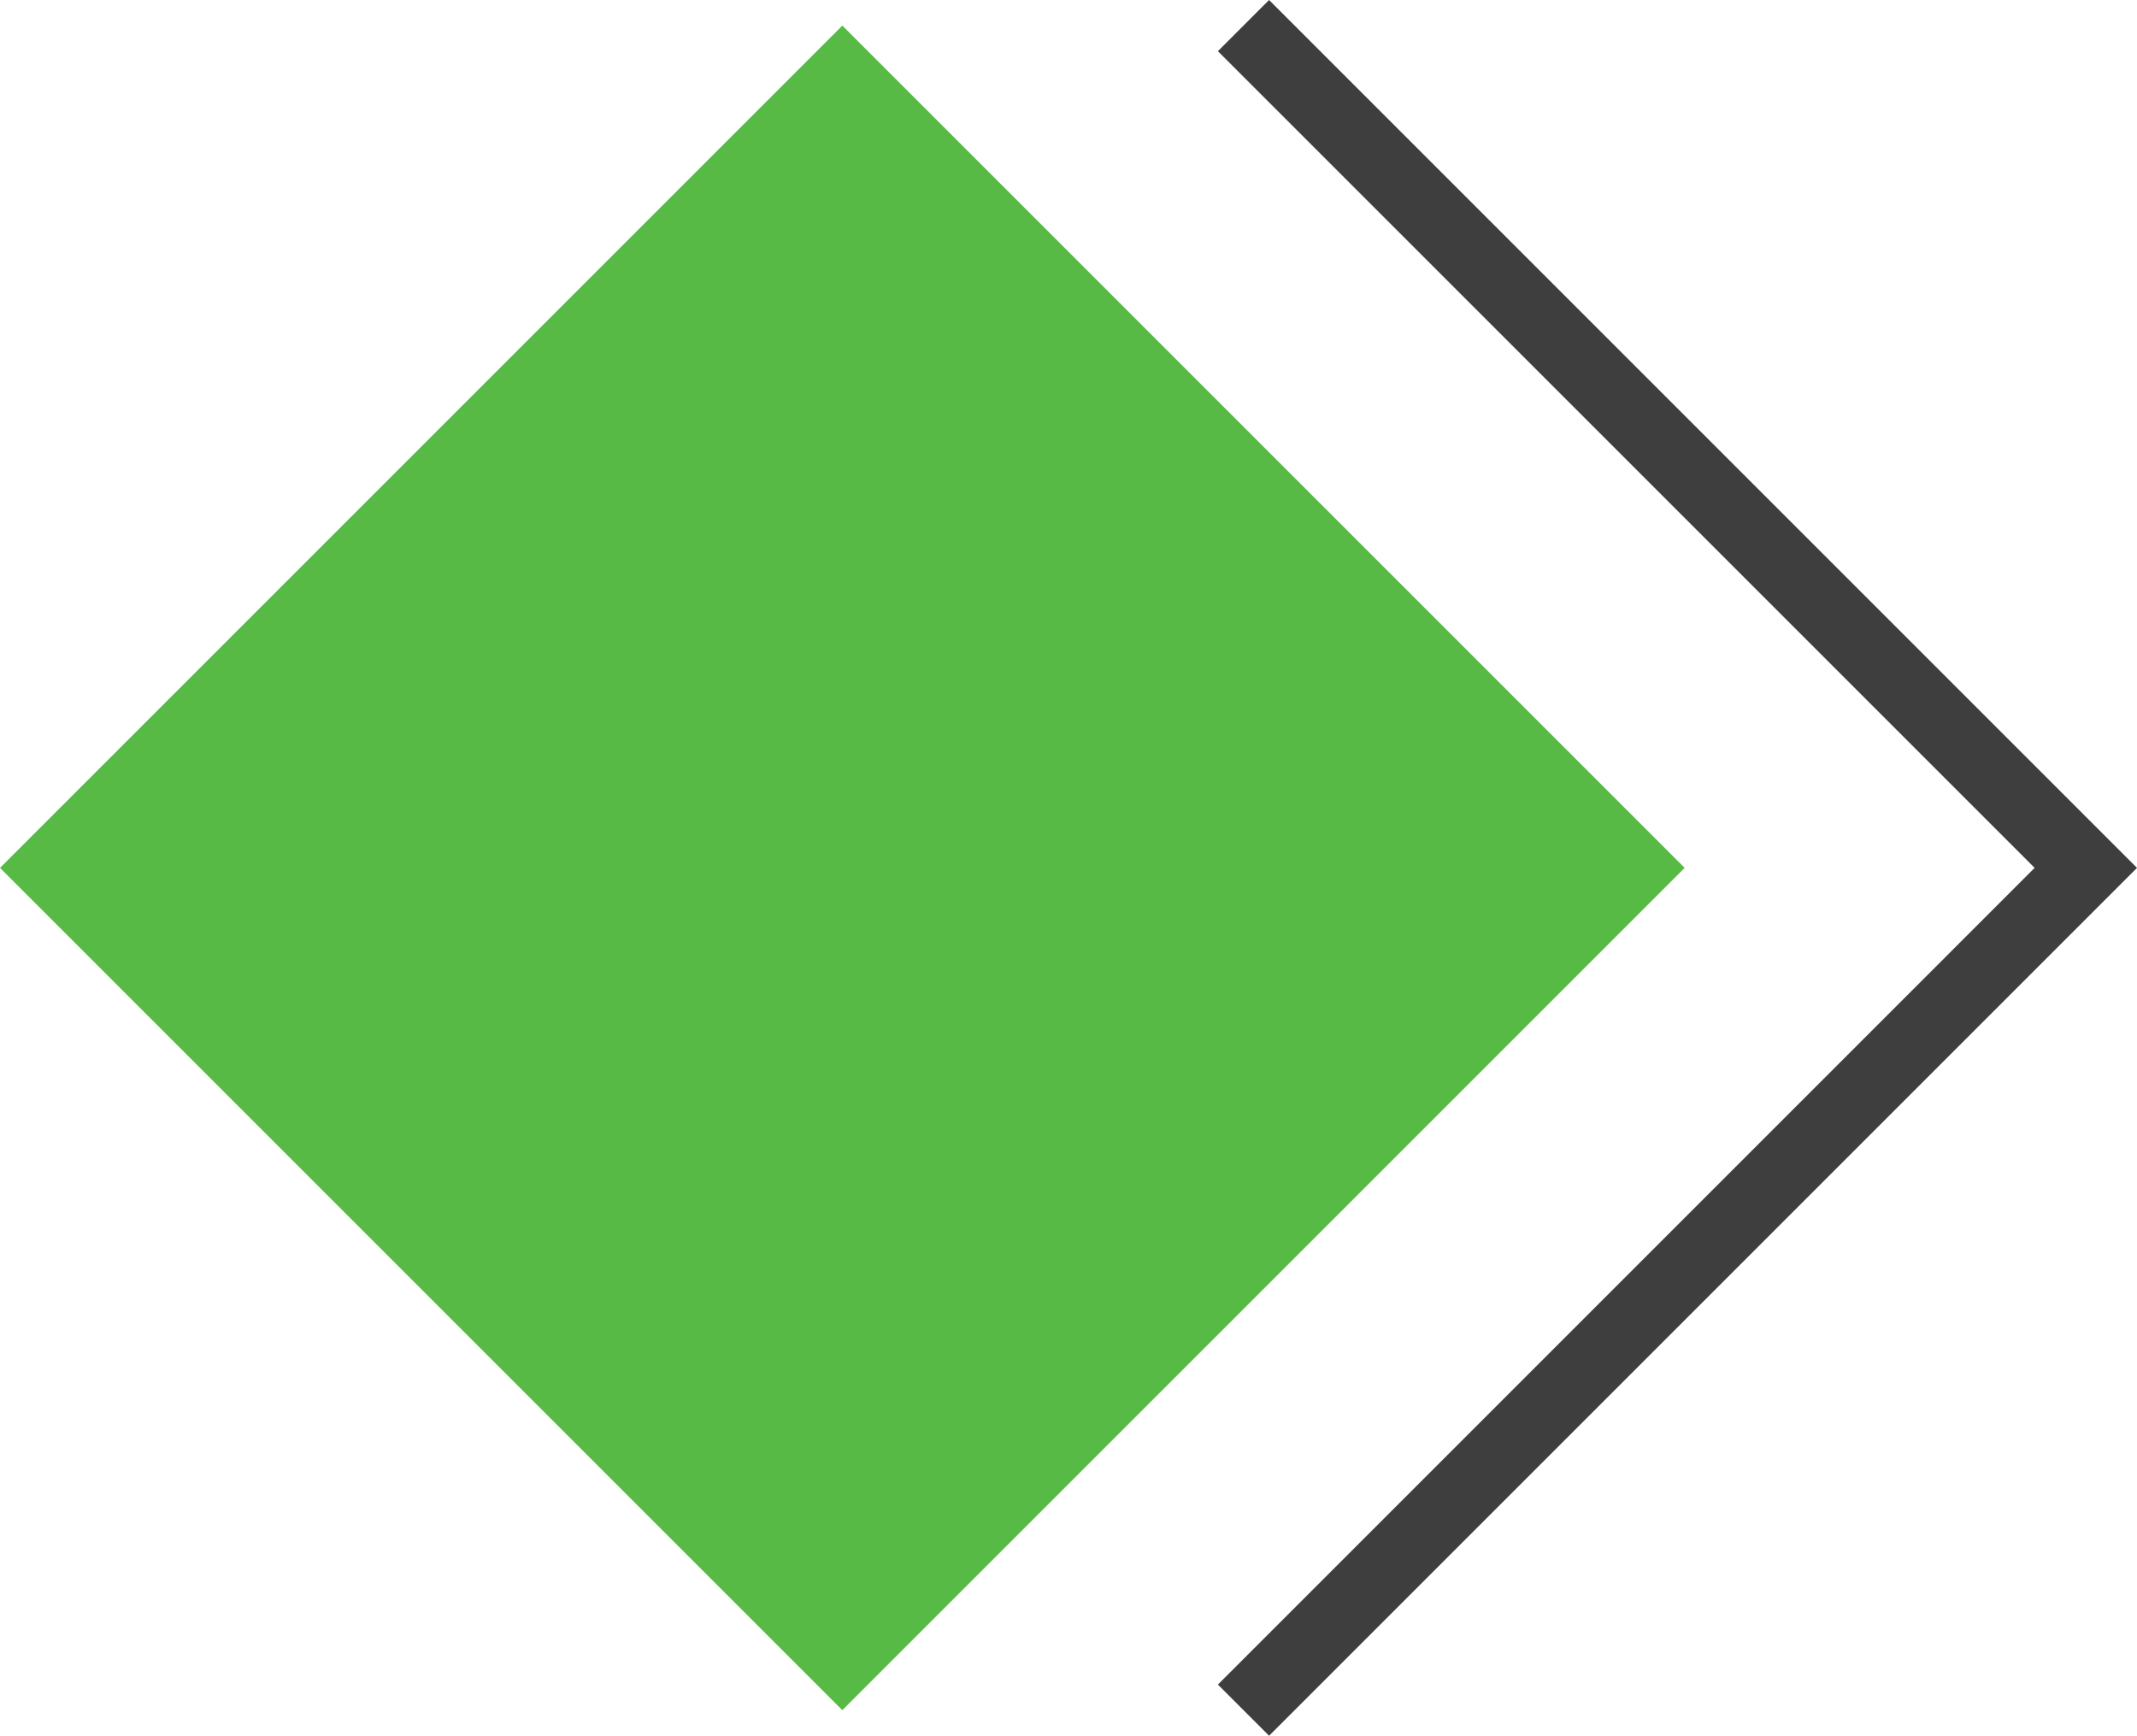   <svg xmlns="http://www.w3.org/2000/svg" viewBox="0 0 356.781 289.807" width="100%" style="vertical-align: middle; max-width: 100%; width: 100%;">
   <g>
    <g>
     <rect x="41.19" y="45.462" width="198.882" height="198.882" transform="translate(143.652 -57) rotate(45)" fill="rgb(87,186,69)">
     </rect>
     <polygon points="211.877 289.807 203.333 281.262 339.691 144.903 203.333 8.545 211.877 0 356.781 144.903 211.877 289.807" fill="rgb(62,62,62)">
     </polygon>
    </g>
   </g>
  </svg>
